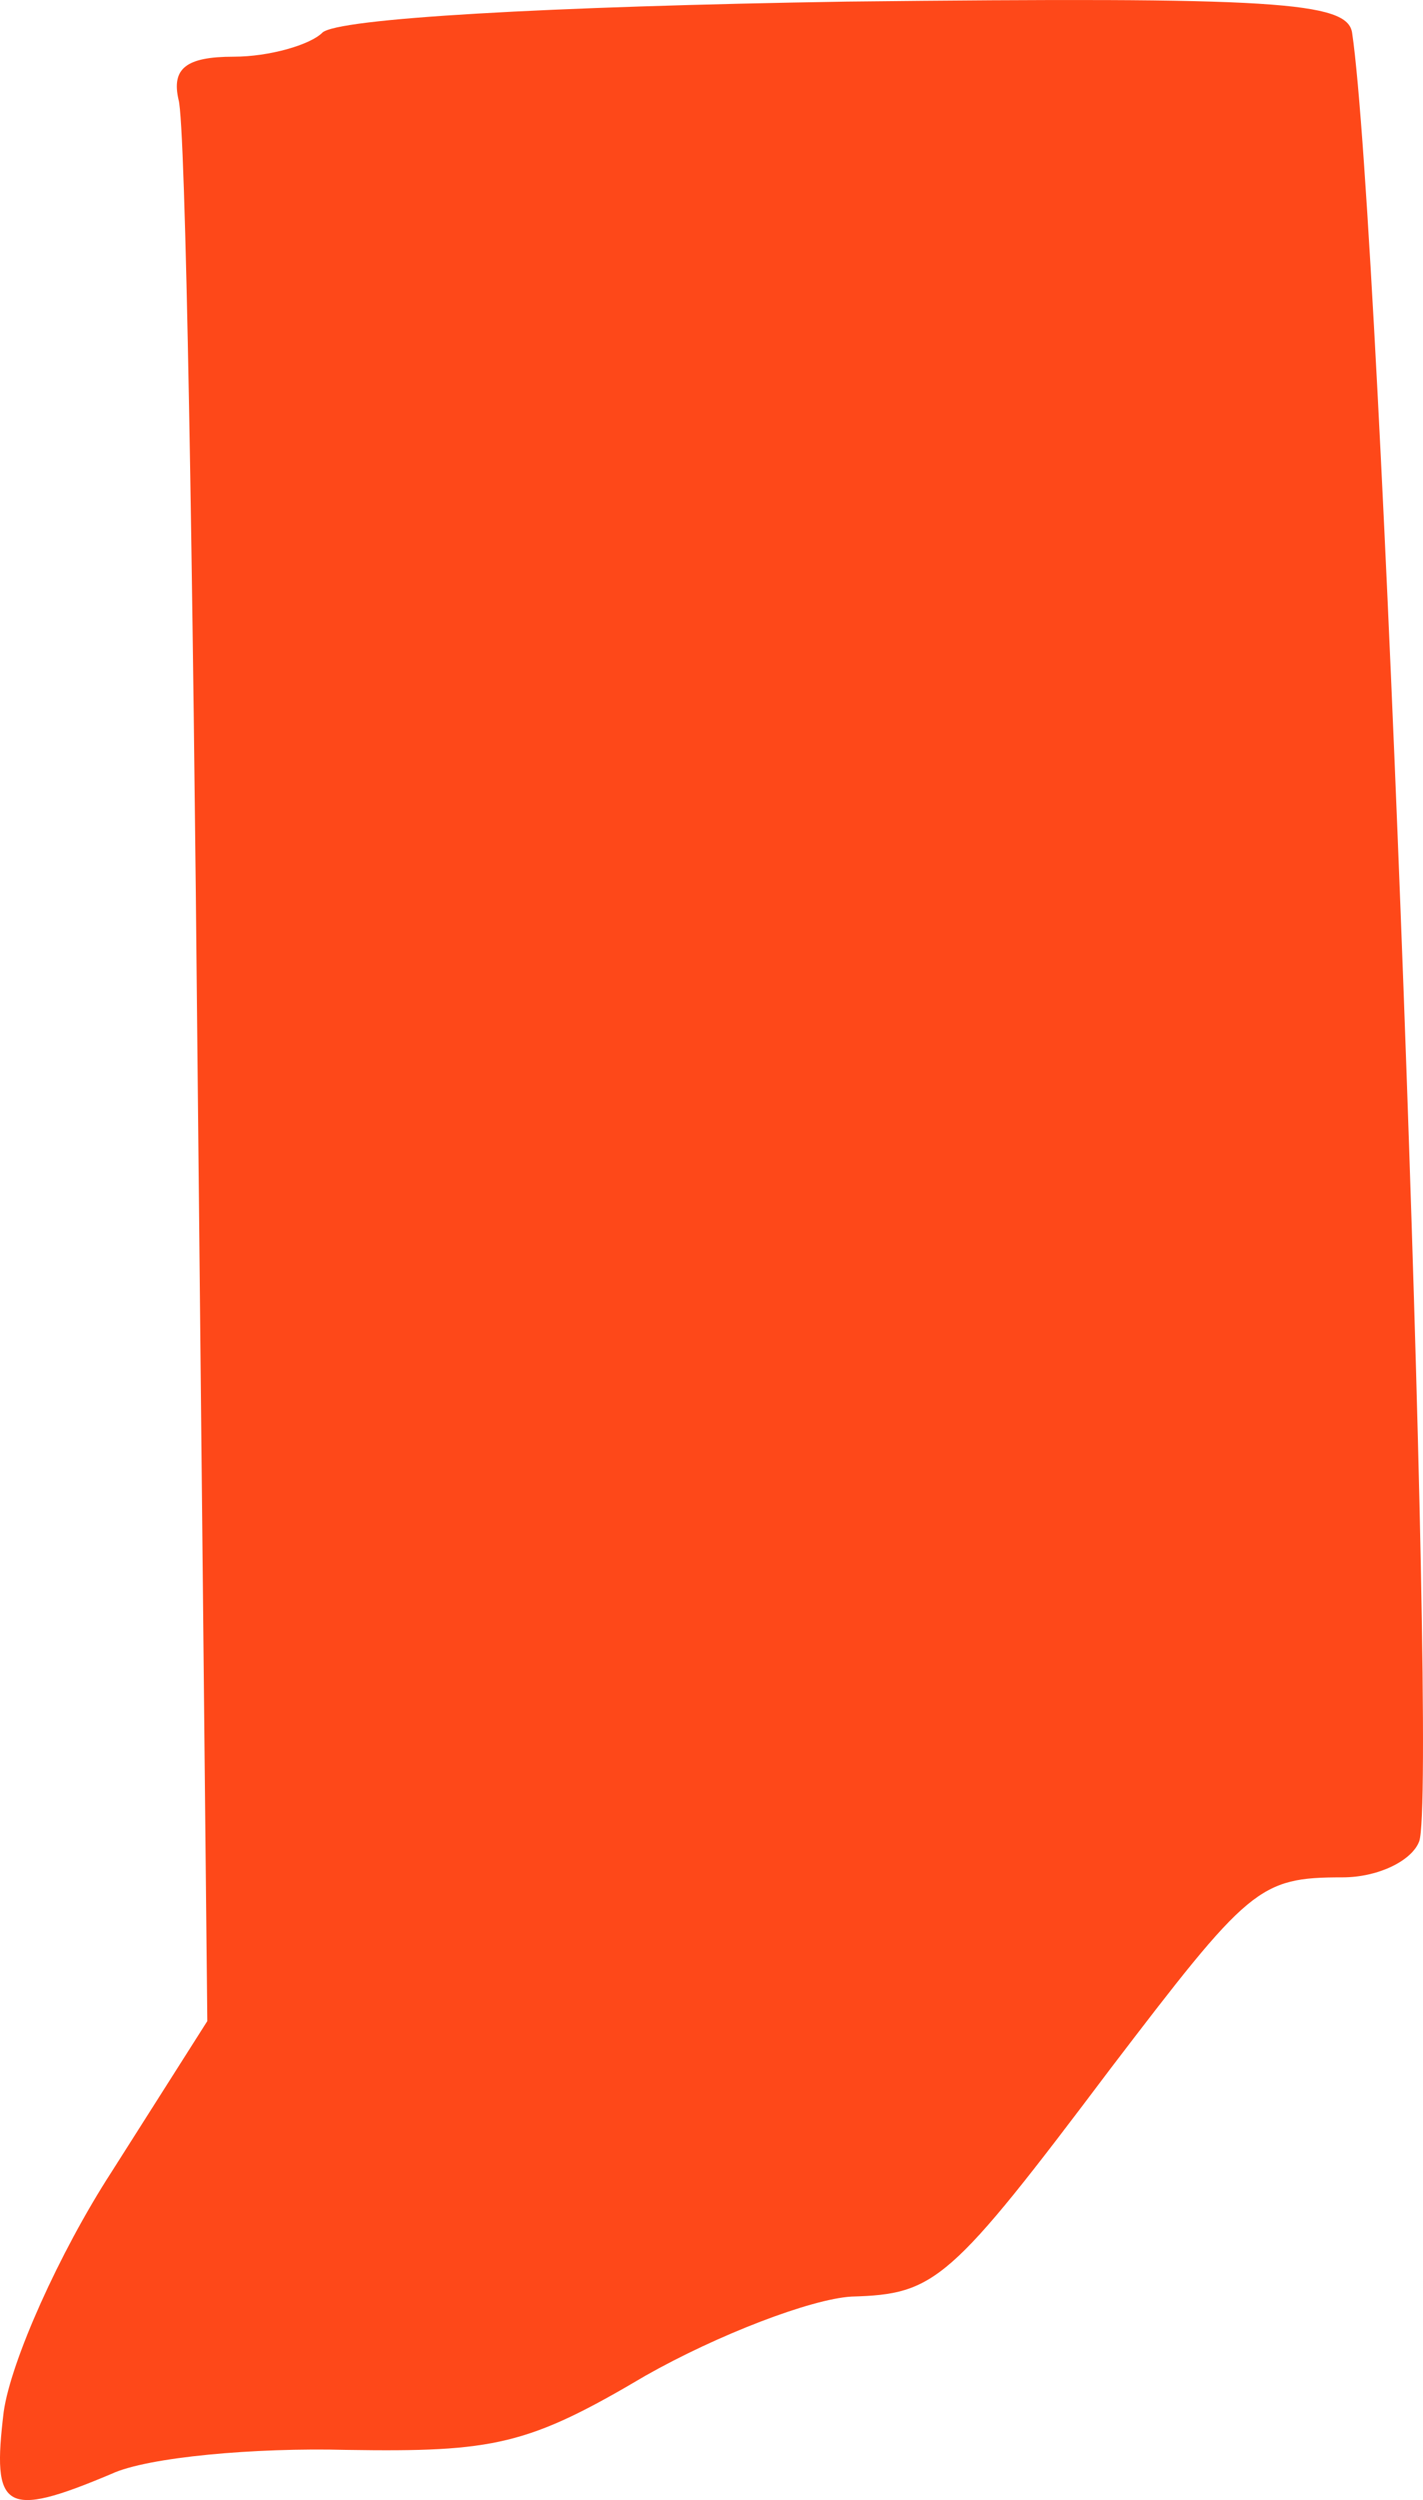 <?xml version="1.0" encoding="UTF-8"?><svg id="Layer_2" xmlns="http://www.w3.org/2000/svg" viewBox="0 0 59.416 104.36"><g id="Layer_1-2"><path id="in" d="M.156,100.667c.3-2.1,2.3-6.6,4.5-10l4-6.3-.4-39.2c-.2-21.6-.5-40-.8-41-.3-1.3.3-1.8,2.3-1.8,1.5,0,3.2-.5,3.7-1,.6-.6,9.4-1.1,21.9-1.3,17.9-.2,20.9,0,21.1,1.3,1.2,8.1,3.6,73.4,2.8,75.5-.3.8-1.7,1.5-3.2,1.5-3.5,0-3.9.4-9.7,8-6.7,8.9-7.3,9.4-10.8,9.5-1.7.1-5.6,1.6-8.6,3.3-4.9,2.9-6.3,3.2-12.5,3.1-3.8-.1-8.3.3-9.8,1-4.5,1.9-5,1.5-4.5-2.6Z" fill="#fe4819"/></g></svg>